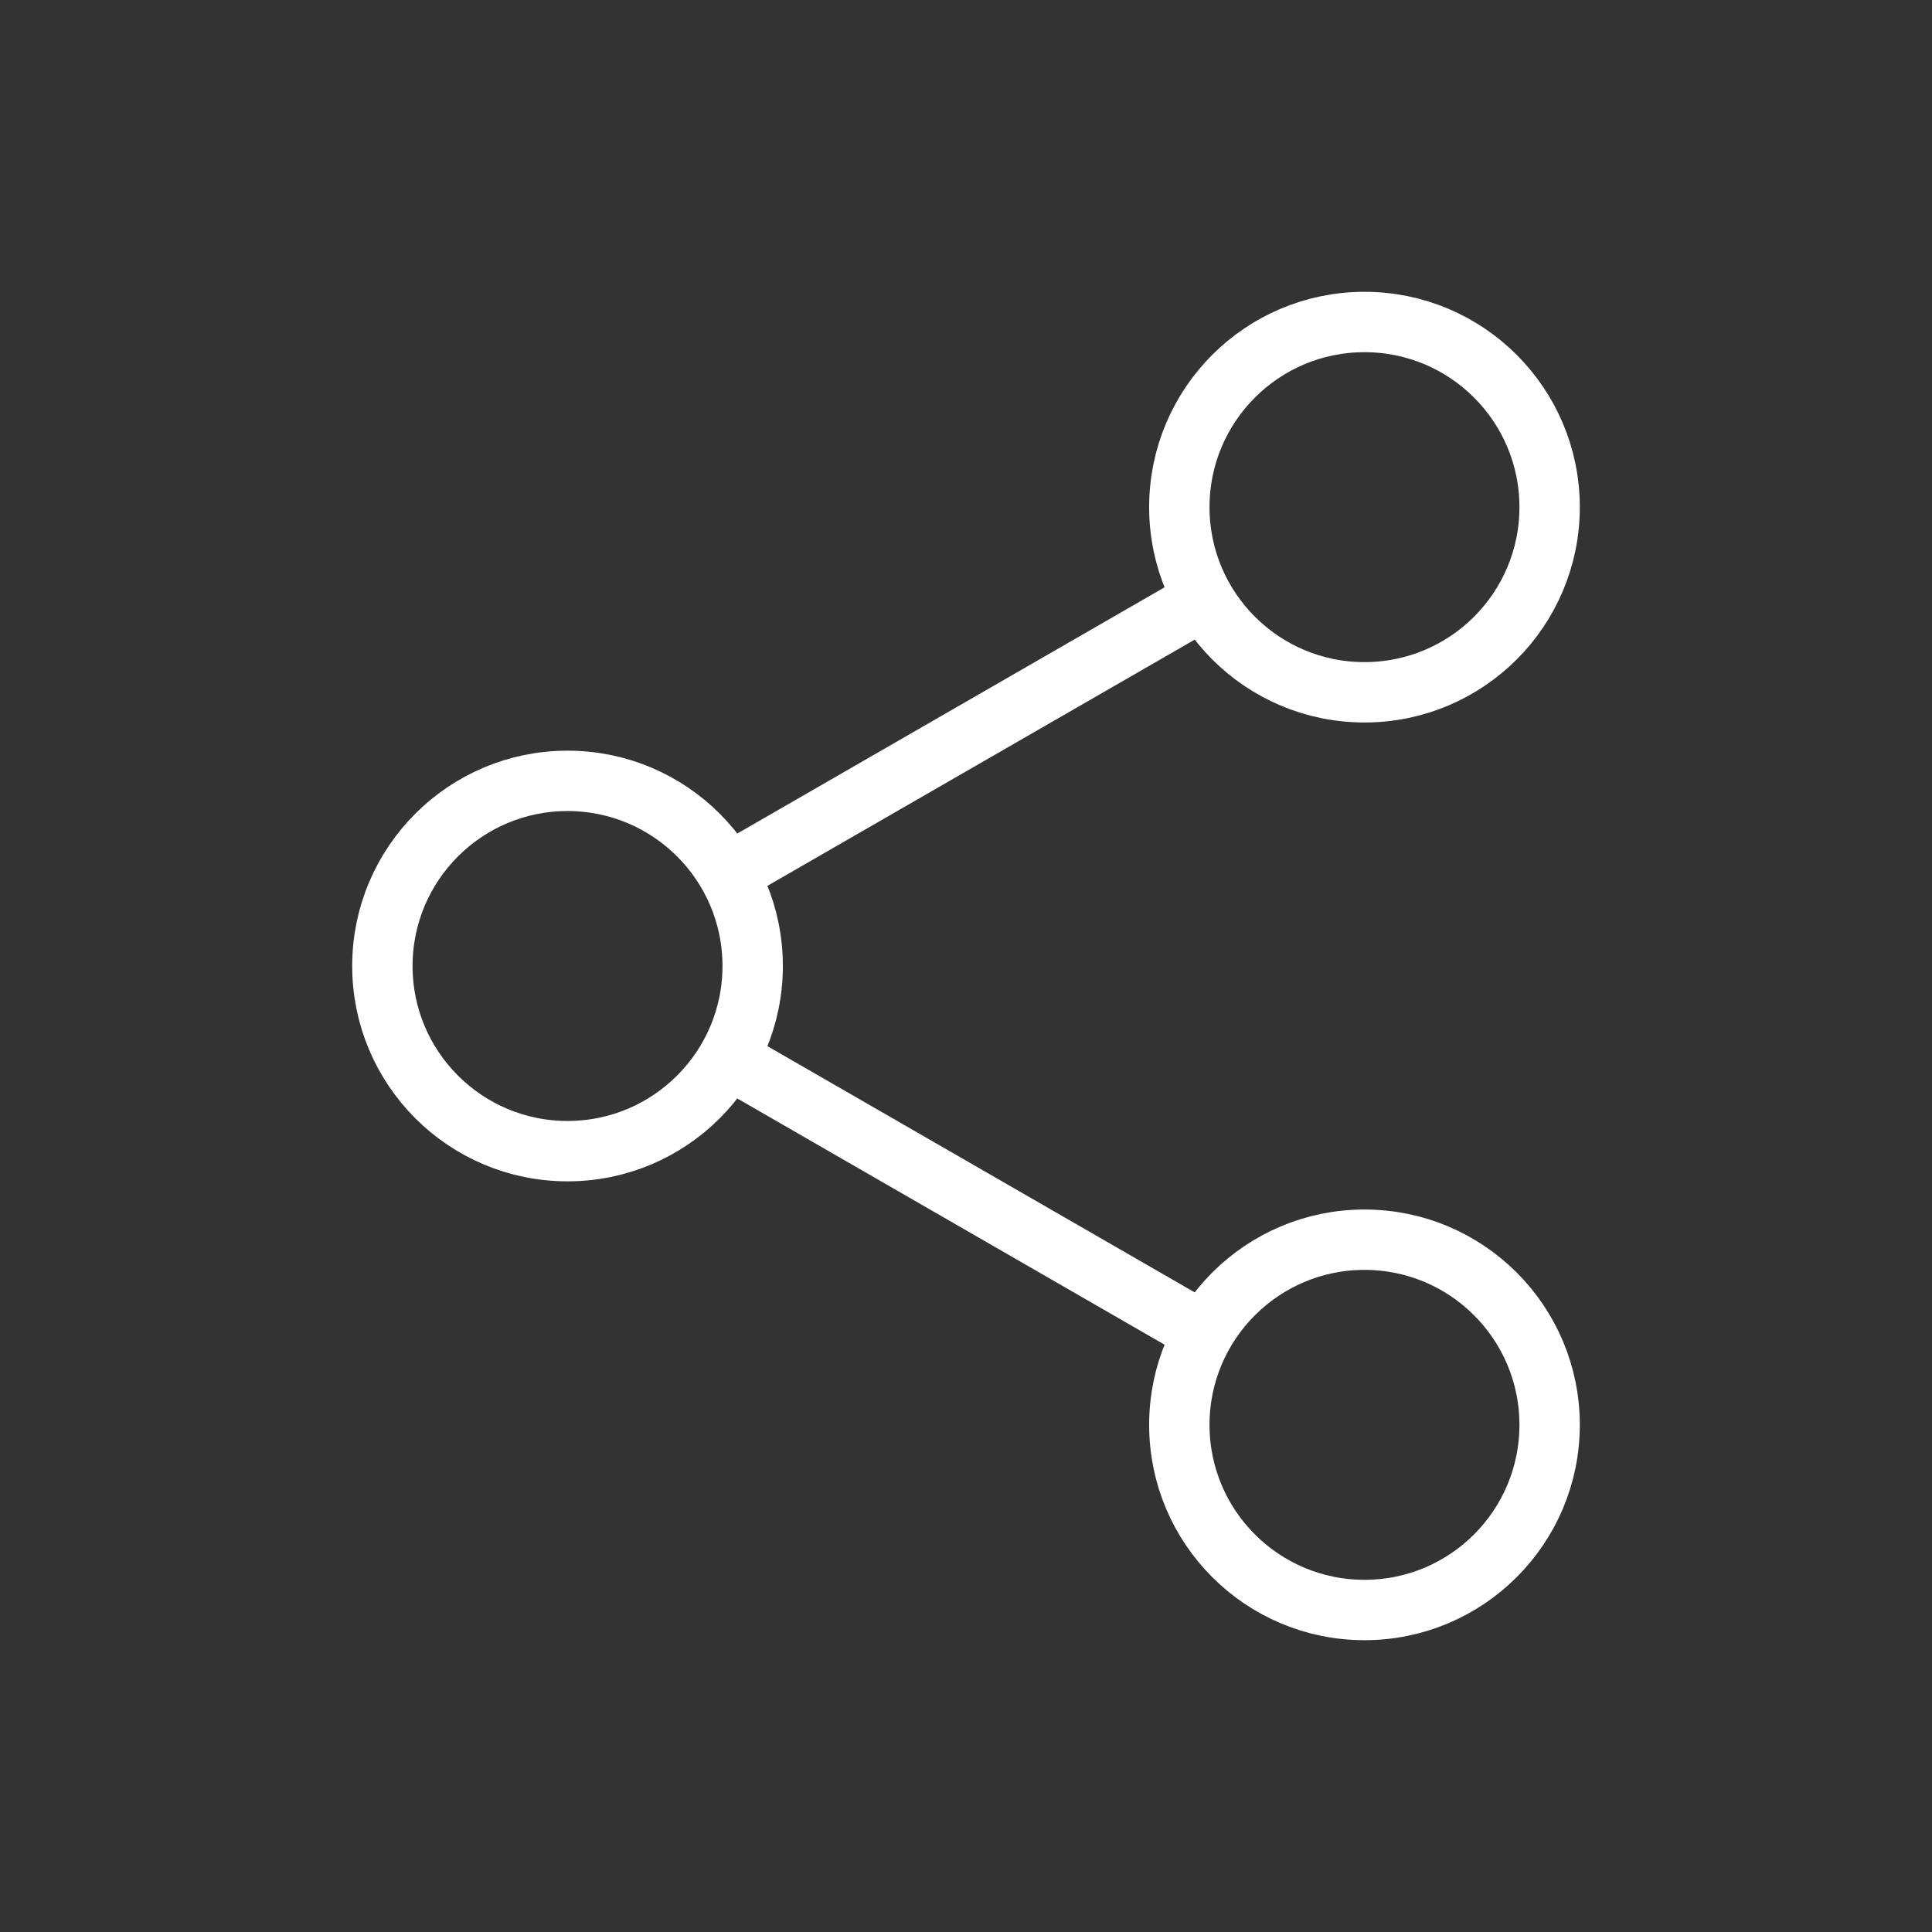 <?xml version="1.0" encoding="UTF-8"?>
<svg id="set_one" xmlns="http://www.w3.org/2000/svg" version="1.1" viewBox="0 0 48 48">
  <rect x="0" y="0" width="48" height="48" fill="#333333" stroke="none"/>
  <!-- Generator: Adobe Illustrator 29.5.1, SVG Export Plug-In . SVG Version: 2.1.0 Build 141)  -->
  <defs>
    <style>
      .st0 {
        fill: none;
        stroke: #fff;
        stroke-linecap: round;
        stroke-linejoin: round;
        stroke-width: 1.5px;
      }
    </style>
  </defs>
  <polyline class="st0" points="18.1 21.7 24 18.3 29.9 14.9"/>
  <polyline class="st0" points="18.1 26.3 24 29.7 29.9 33.1"/>
  <circle class="st0" cx="14.1" cy="24" r="4.6"/>
  <circle class="st0" cx="33.9" cy="35.4" r="4.6"/>
  <circle class="st0" cx="33.9" cy="12.6" r="4.6"/>
</svg>